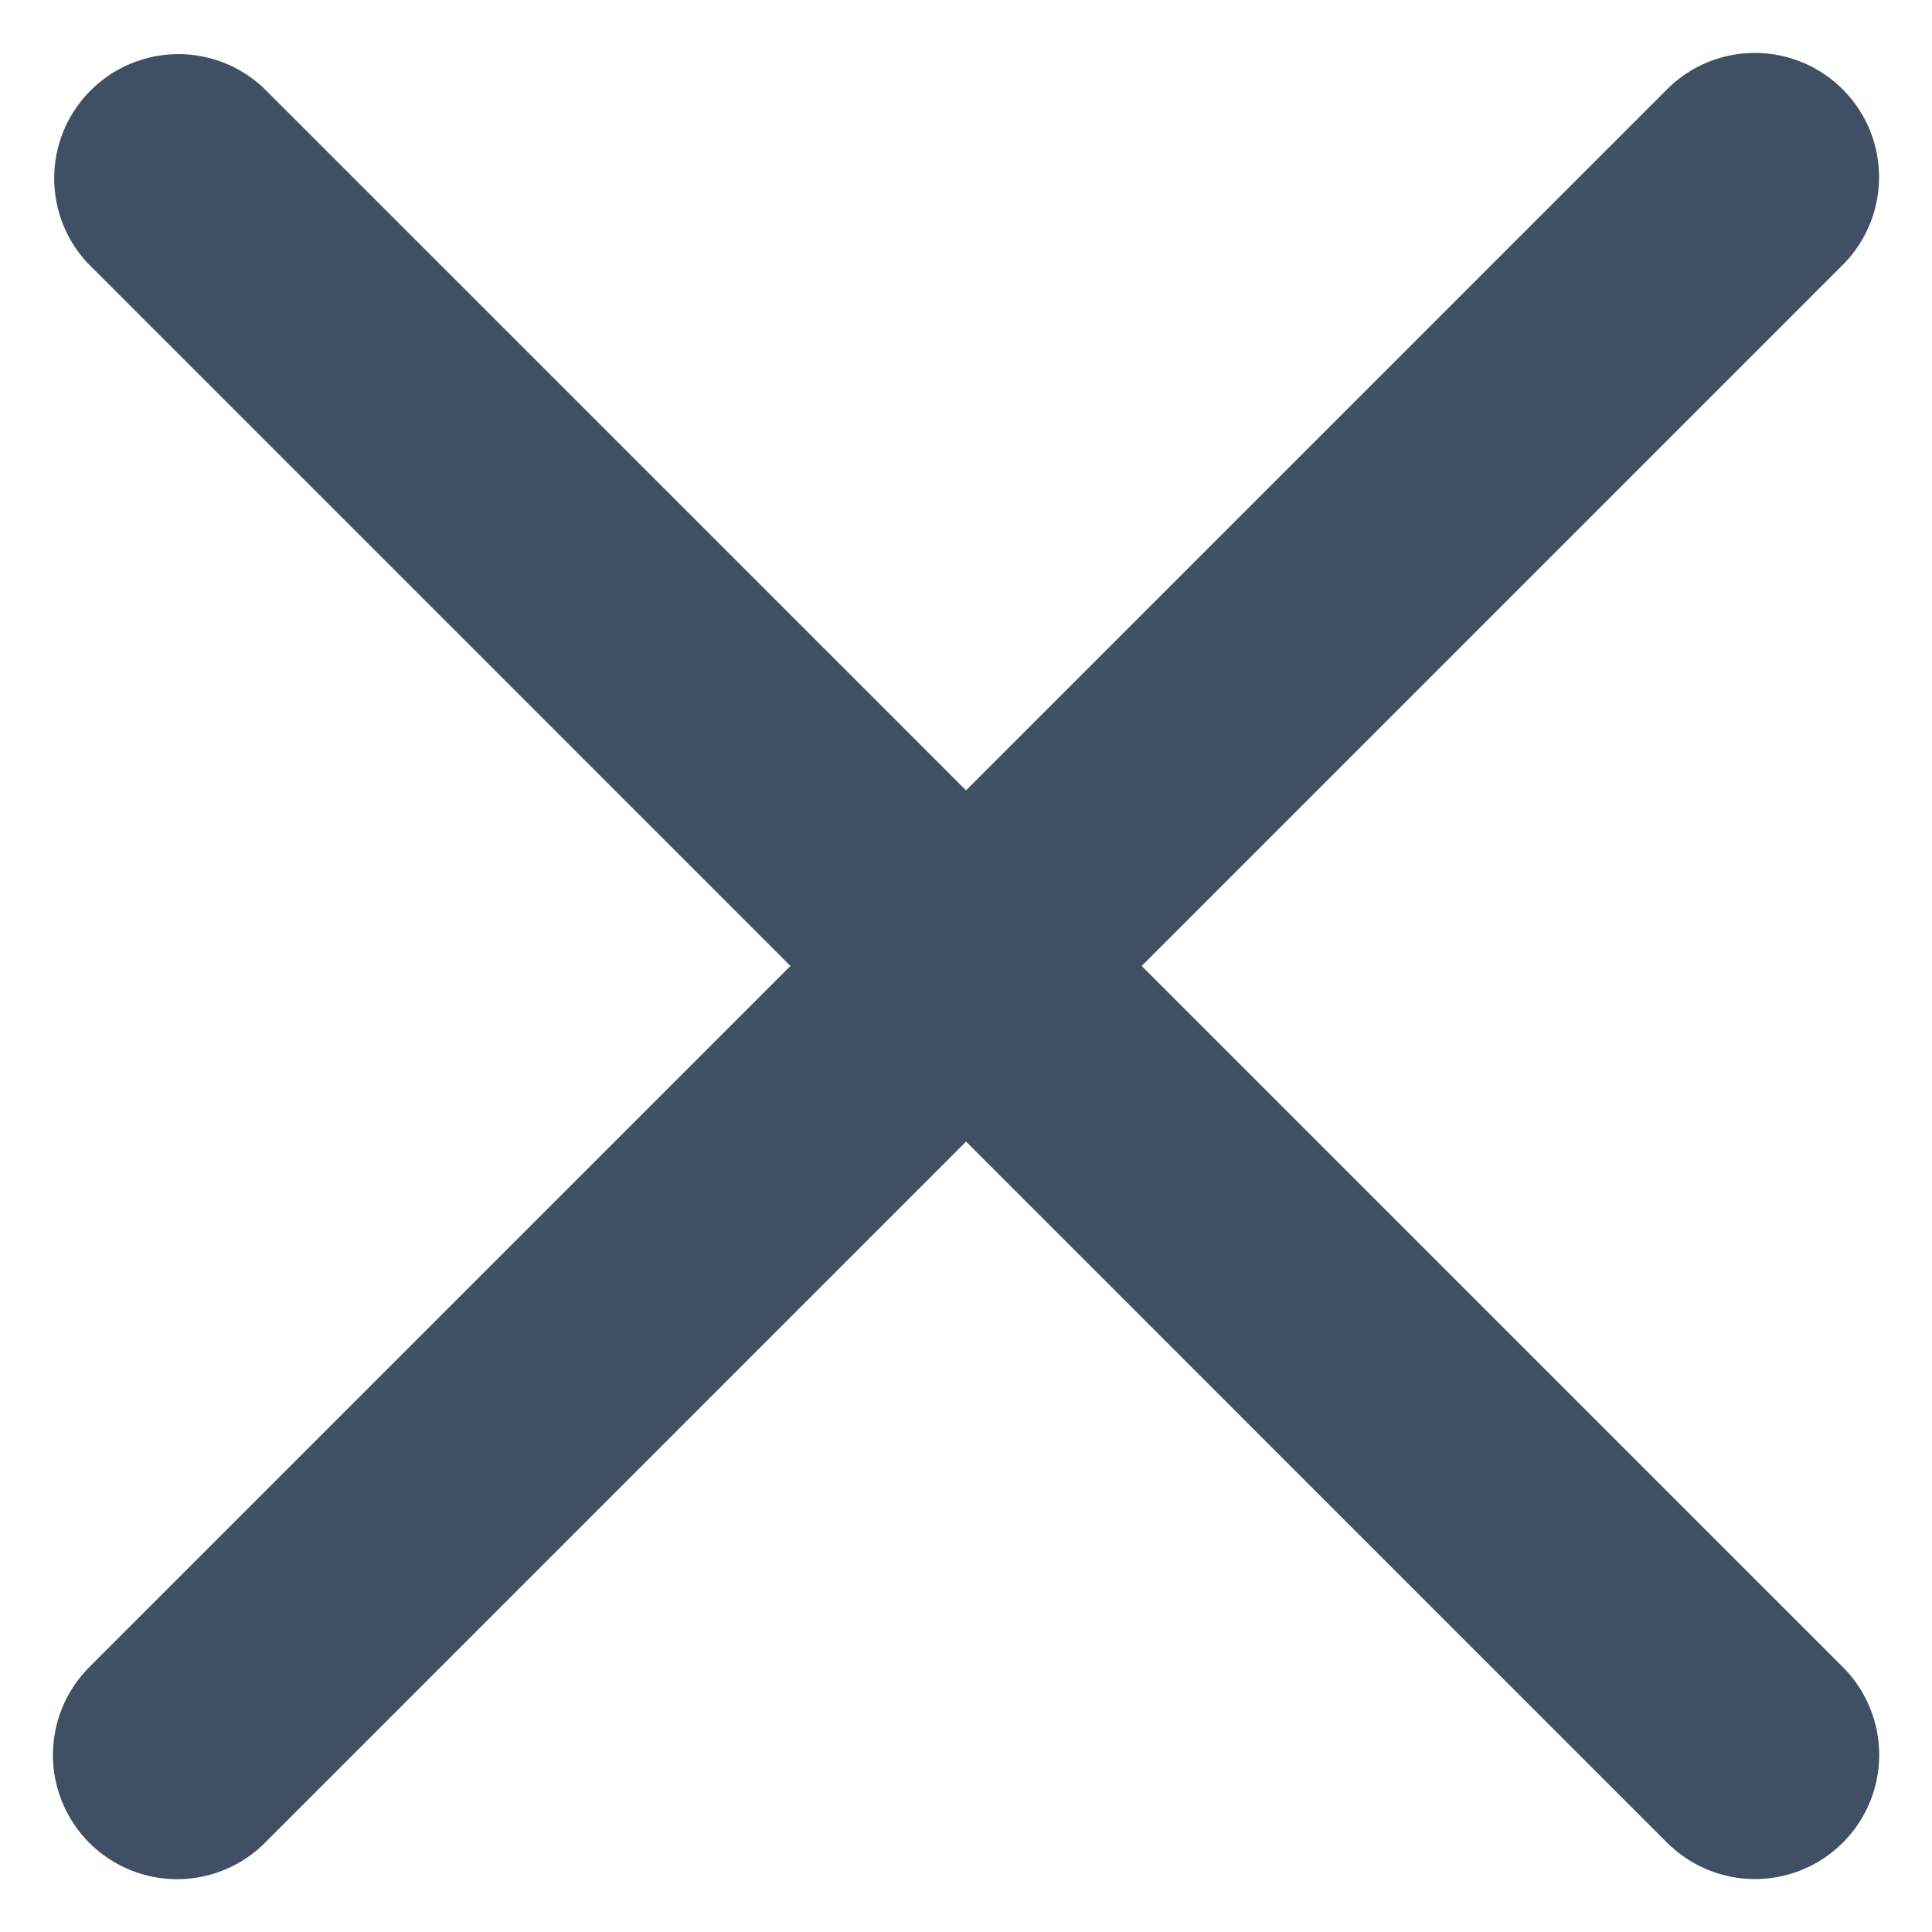 <svg xmlns="http://www.w3.org/2000/svg" width="15.556" height="15.556" viewBox="0 0 15.556 15.556">
  <g fill="#3f5065" data-name="Icon feather-menu"><path d="M13.435 14.849.707 2.12A1 1 0 0 1 2.121.707L14.85 13.435a1 1 0 0 1-1.414 1.414Z" data-name="パス 2"/><path d="M.707 13.435 13.435.707a1 1 0 0 1 1.414 1.414L2.121 14.85a1 1 0 0 1-1.414-1.414Z" data-name="パス 5"/></g>
</svg>
